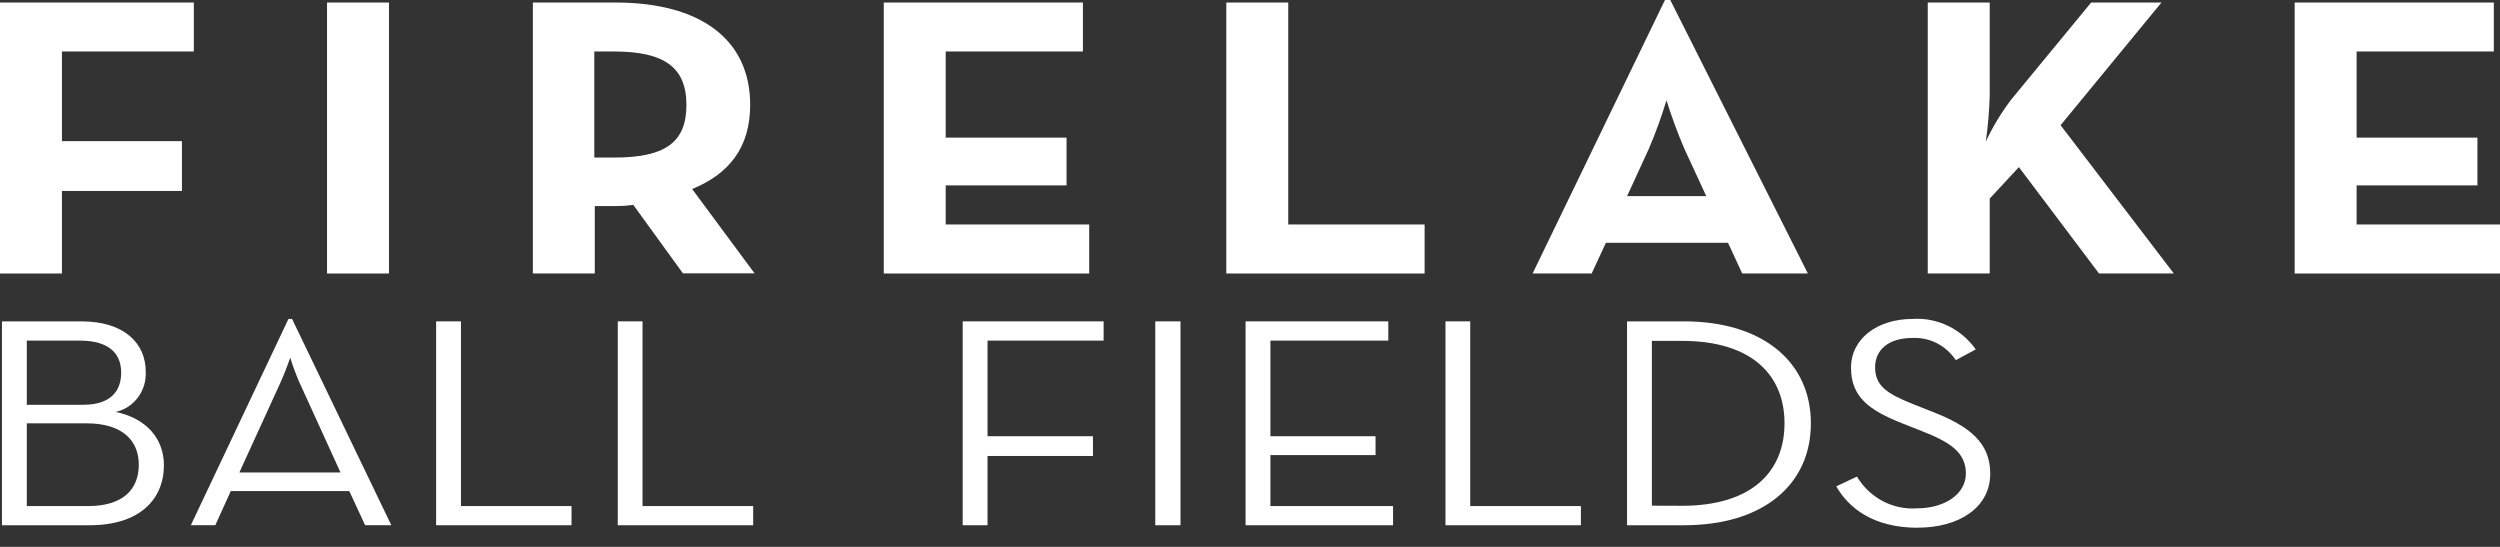<svg width="128" height="28" viewBox="0 0 128 28" fill="none" xmlns="http://www.w3.org/2000/svg">
<rect x="0" y="0" width="128" height="28" fill="#333333" stroke="none"/>
<path fill-rule="evenodd" clip-rule="evenodd" d="M0.1 26.892H4.597C7.159 26.892 8.392 25.556 8.392 23.821C8.392 22.441 7.476 21.415 5.922 21.09C6.377 20.991 6.782 20.727 7.065 20.347C7.347 19.968 7.488 19.497 7.461 19.02C7.461 17.609 6.399 16.454 4.163 16.454H0.1V26.892ZM1.372 20.725V17.439H4.085C5.62 17.439 6.204 18.13 6.204 19.08C6.204 20.03 5.659 20.725 4.256 20.725H1.372ZM1.372 25.911V21.675H4.441C6.273 21.675 7.106 22.566 7.106 23.791C7.106 25.016 6.346 25.911 4.509 25.911H1.372Z" fill="white"/>
<path fill-rule="evenodd" clip-rule="evenodd" d="M9.771 26.891H11.023L11.817 25.141H17.882L18.695 26.891H20.035L14.954 16.329H14.769L9.771 26.891ZM12.255 24.191L14.374 19.555C14.603 19.055 14.861 18.314 14.861 18.314C14.991 18.736 15.144 19.151 15.319 19.555L17.434 24.191H12.255Z" fill="white"/>
<path d="M22.33 26.892H29.262V25.911H23.601V16.454H22.33V26.892Z" fill="white"/>
<path d="M31.63 26.892H38.562V25.911H32.897V16.454H31.63V26.892Z" fill="white"/>
<path d="M49.29 26.892H50.562V23.346H55.959V22.335H50.562V17.439H56.505V16.454H49.29V26.892Z" fill="white"/>
<path d="M59.15 26.892H60.441V16.454H59.15V26.892Z" fill="white"/>
<path d="M63.774 26.892H71.325V25.911H65.045V23.301H70.428V22.335H65.045V17.439H71.081V16.454H63.774V26.892Z" fill="white"/>
<path d="M74.009 26.892H80.942V25.911H75.276V16.454H74.009V26.892Z" fill="white"/>
<path fill-rule="evenodd" clip-rule="evenodd" d="M83.305 26.892H86.228C90.247 26.892 92.717 24.836 92.717 21.675C92.717 18.515 90.232 16.454 86.228 16.454H83.305V26.892ZM84.576 25.891V17.454H86.13C89.672 17.454 91.367 19.19 91.367 21.675C91.367 24.161 89.672 25.896 86.13 25.896L84.576 25.891Z" fill="white"/>
<path d="M98.178 27.017C100.331 27.017 101.9 25.971 101.9 24.251C101.9 22.686 100.877 21.83 98.884 21.06L97.91 20.675C96.57 20.14 96.005 19.725 96.005 18.805C96.005 17.884 96.731 17.304 97.91 17.304C98.345 17.281 98.778 17.373 99.168 17.572C99.558 17.771 99.891 18.07 100.136 18.439L101.159 17.889C100.792 17.371 100.304 16.956 99.739 16.684C99.175 16.411 98.552 16.289 97.929 16.329C96.132 16.329 94.772 17.329 94.772 18.829C94.772 20.33 95.708 21.01 97.418 21.685L98.392 22.07C99.893 22.651 100.653 23.191 100.653 24.246C100.653 25.301 99.557 26.026 98.163 26.026C97.553 26.072 96.942 25.944 96.397 25.657C95.853 25.371 95.395 24.936 95.075 24.401L94.017 24.901C94.651 26.006 95.903 27.021 98.197 27.021L98.178 27.017Z" fill="white"/>
<path d="M0 14.003H3.171V9.777H9.315V7.227H3.171V2.636H9.924V0.13H0V14.003Z" fill="white"/>
<path d="M16.744 14.003H19.916V0.13H16.744V14.003Z" fill="white"/>
<path fill-rule="evenodd" clip-rule="evenodd" d="M35.437 9.677C37.342 8.902 38.409 7.537 38.409 5.371C38.409 1.985 35.822 0.13 31.52 0.13H27.282V14.003H30.453V10.552H31.52C31.823 10.552 32.126 10.532 32.426 10.492L34.965 13.993H38.633L35.437 9.677ZM30.429 8.067V2.636H31.428C33.966 2.636 35.145 3.411 35.145 5.371C35.145 7.332 34.01 8.067 31.428 8.067H30.429Z" fill="white"/>
<path d="M45.249 14.003H55.767V11.493H48.42V9.492H54.607V7.047H48.42V2.636H55.445V0.13H45.249V14.003Z" fill="white"/>
<path d="M62.787 14.003H72.94V11.493H65.958V0.13H62.787V14.003Z" fill="white"/>
<path fill-rule="evenodd" clip-rule="evenodd" d="M78.435 14.003H81.494L82.22 12.433H88.476L89.201 14.003H92.563L85.518 0H85.246L78.469 14.003H78.435ZM83.307 10.042L84.413 7.637C84.762 6.822 85.066 5.987 85.324 5.136C85.589 5.986 85.898 6.821 86.249 7.637L87.36 10.042H83.307Z" fill="white"/>
<path d="M101.673 7.247C101.783 6.476 101.849 5.7 101.873 4.921V0.13H98.701V14.003H101.873V10.167L103.368 8.557L107.47 14.003H111.3L105.502 6.411L110.666 0.13H107.066L102.984 5.086C102.473 5.756 102.033 6.48 101.673 7.247V7.247Z" fill="white"/>
<path d="M117.487 14.003H128V11.493H120.658V9.492H126.845V7.047H120.658V2.636H127.683V0.13H117.487V14.003Z" fill="white"/>
</svg>
